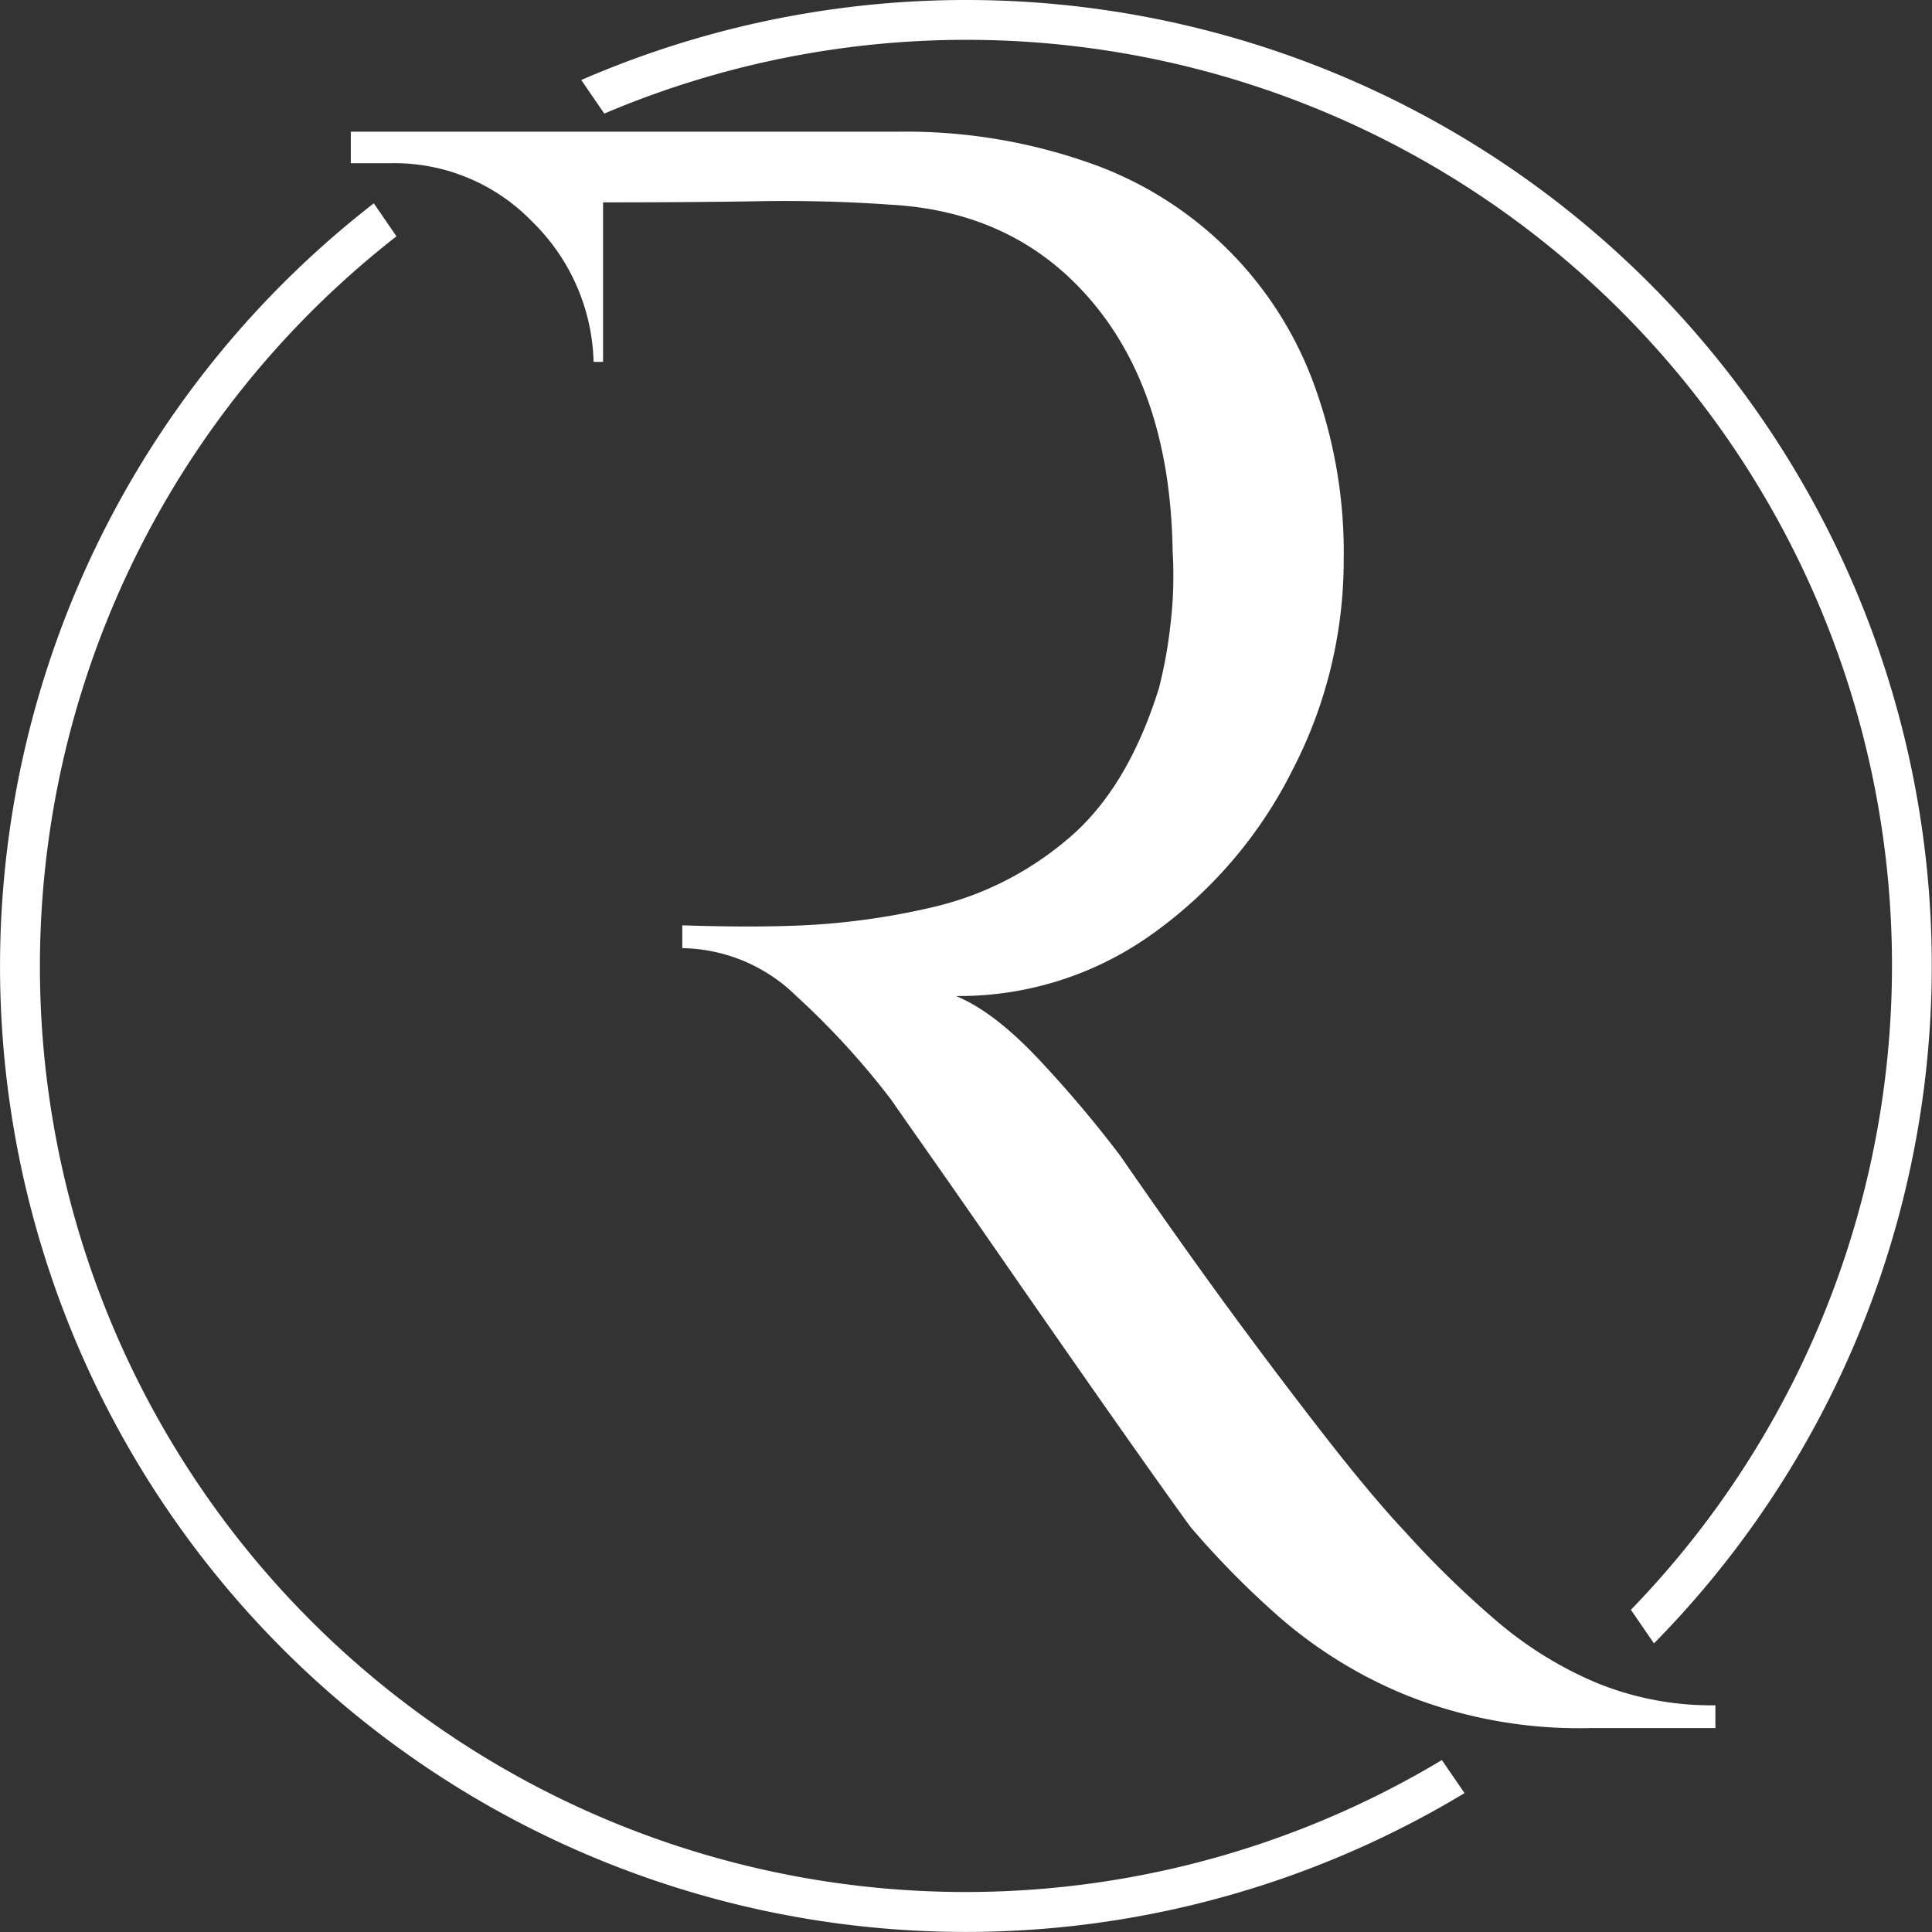 <svg xmlns="http://www.w3.org/2000/svg" xmlns:xlink="http://www.w3.org/1999/xlink" width="196.164" height="196.163" viewBox="0 0 196.164 196.163">
  <rect x="0" y="0" width="196.164" height="196.163" fill="#333333" stroke="none"/>
  <defs>
    <clipPath id="clip-path">
      <rect id="Rectangle_4153" data-name="Rectangle 4153" width="196.164" height="196.163" fill="#fff"/>
    </clipPath>
  </defs>
  <g id="Group_163001" data-name="Group 163001" transform="translate(780 -267)">
    <g id="Group_67" data-name="Group 67" transform="translate(-780 267)" clip-path="url(#clip-path)">
      <path id="Path_2003" data-name="Path 2003" d="M173.757,175.235a38.987,38.987,0,0,1-10.073-6.252,100.11,100.11,0,0,1-9.262-9.031q-3.475-3.7-8.337-9.958t-9.609-12.735q-4.75-6.48-11-15.514a120.009,120.009,0,0,0-8.105-9.611q-4.634-4.977-8.568-6.6a33.626,33.626,0,0,0,20.031-6.368A45.344,45.344,0,0,0,142.959,82.61a46.192,46.192,0,0,0,5.21-21.3,49.583,49.583,0,0,0-3.126-18.177,37.38,37.38,0,0,0-23.156-22.347,56.049,56.049,0,0,0-18.873-3.011H47.356v3.2h4.162A19.438,19.438,0,0,1,65.765,26.9a20.631,20.631,0,0,1,6.244,14.247h.96V24.951q9.075,0,15.8-.115,6.827-.114,13.315.347,12.964.695,20.724,10.073T130.8,60.382a41.429,41.429,0,0,1-.232,7.525,45.828,45.828,0,0,1-1.158,6.368q-3.246,10.42-9.494,15.515a32.414,32.414,0,0,1-13.43,6.715,72.746,72.746,0,0,1-13.2,1.853q-5.095.234-12.272,0v2.316a16.868,16.868,0,0,1,11.578,4.863,80,80,0,0,1,9.725,10.653q.463.694,3.473,4.978t7.178,10.3q4.169,6.026,8.453,12.158t7.41,10.536q3.126,4.4,3.821,5.327a89.953,89.953,0,0,0,9.03,9.146,46.154,46.154,0,0,0,13.084,7.988,47.506,47.506,0,0,0,18.408,3.242h12.737v-2.315a30.717,30.717,0,0,1-12.157-2.317" transform="translate(-11.738 -4.405)" fill="#fff"/>
      <path id="Path_2004" data-name="Path 2004" d="M80.807,11.533A93.982,93.982,0,0,1,185.042,163.449l2.341,3.412A98.045,98.045,0,0,0,78.469,8.124Z" transform="translate(-19.45)" fill="#fff"/>
      <path id="Path_2005" data-name="Path 2005" d="M146.4,185.51A93.985,93.985,0,0,1,40.254,30.8l-2.3-3.352A98.045,98.045,0,0,0,148.7,188.865Z" transform="translate(0 -6.804)" fill="#fff"/>
    </g>
  </g>
</svg>
